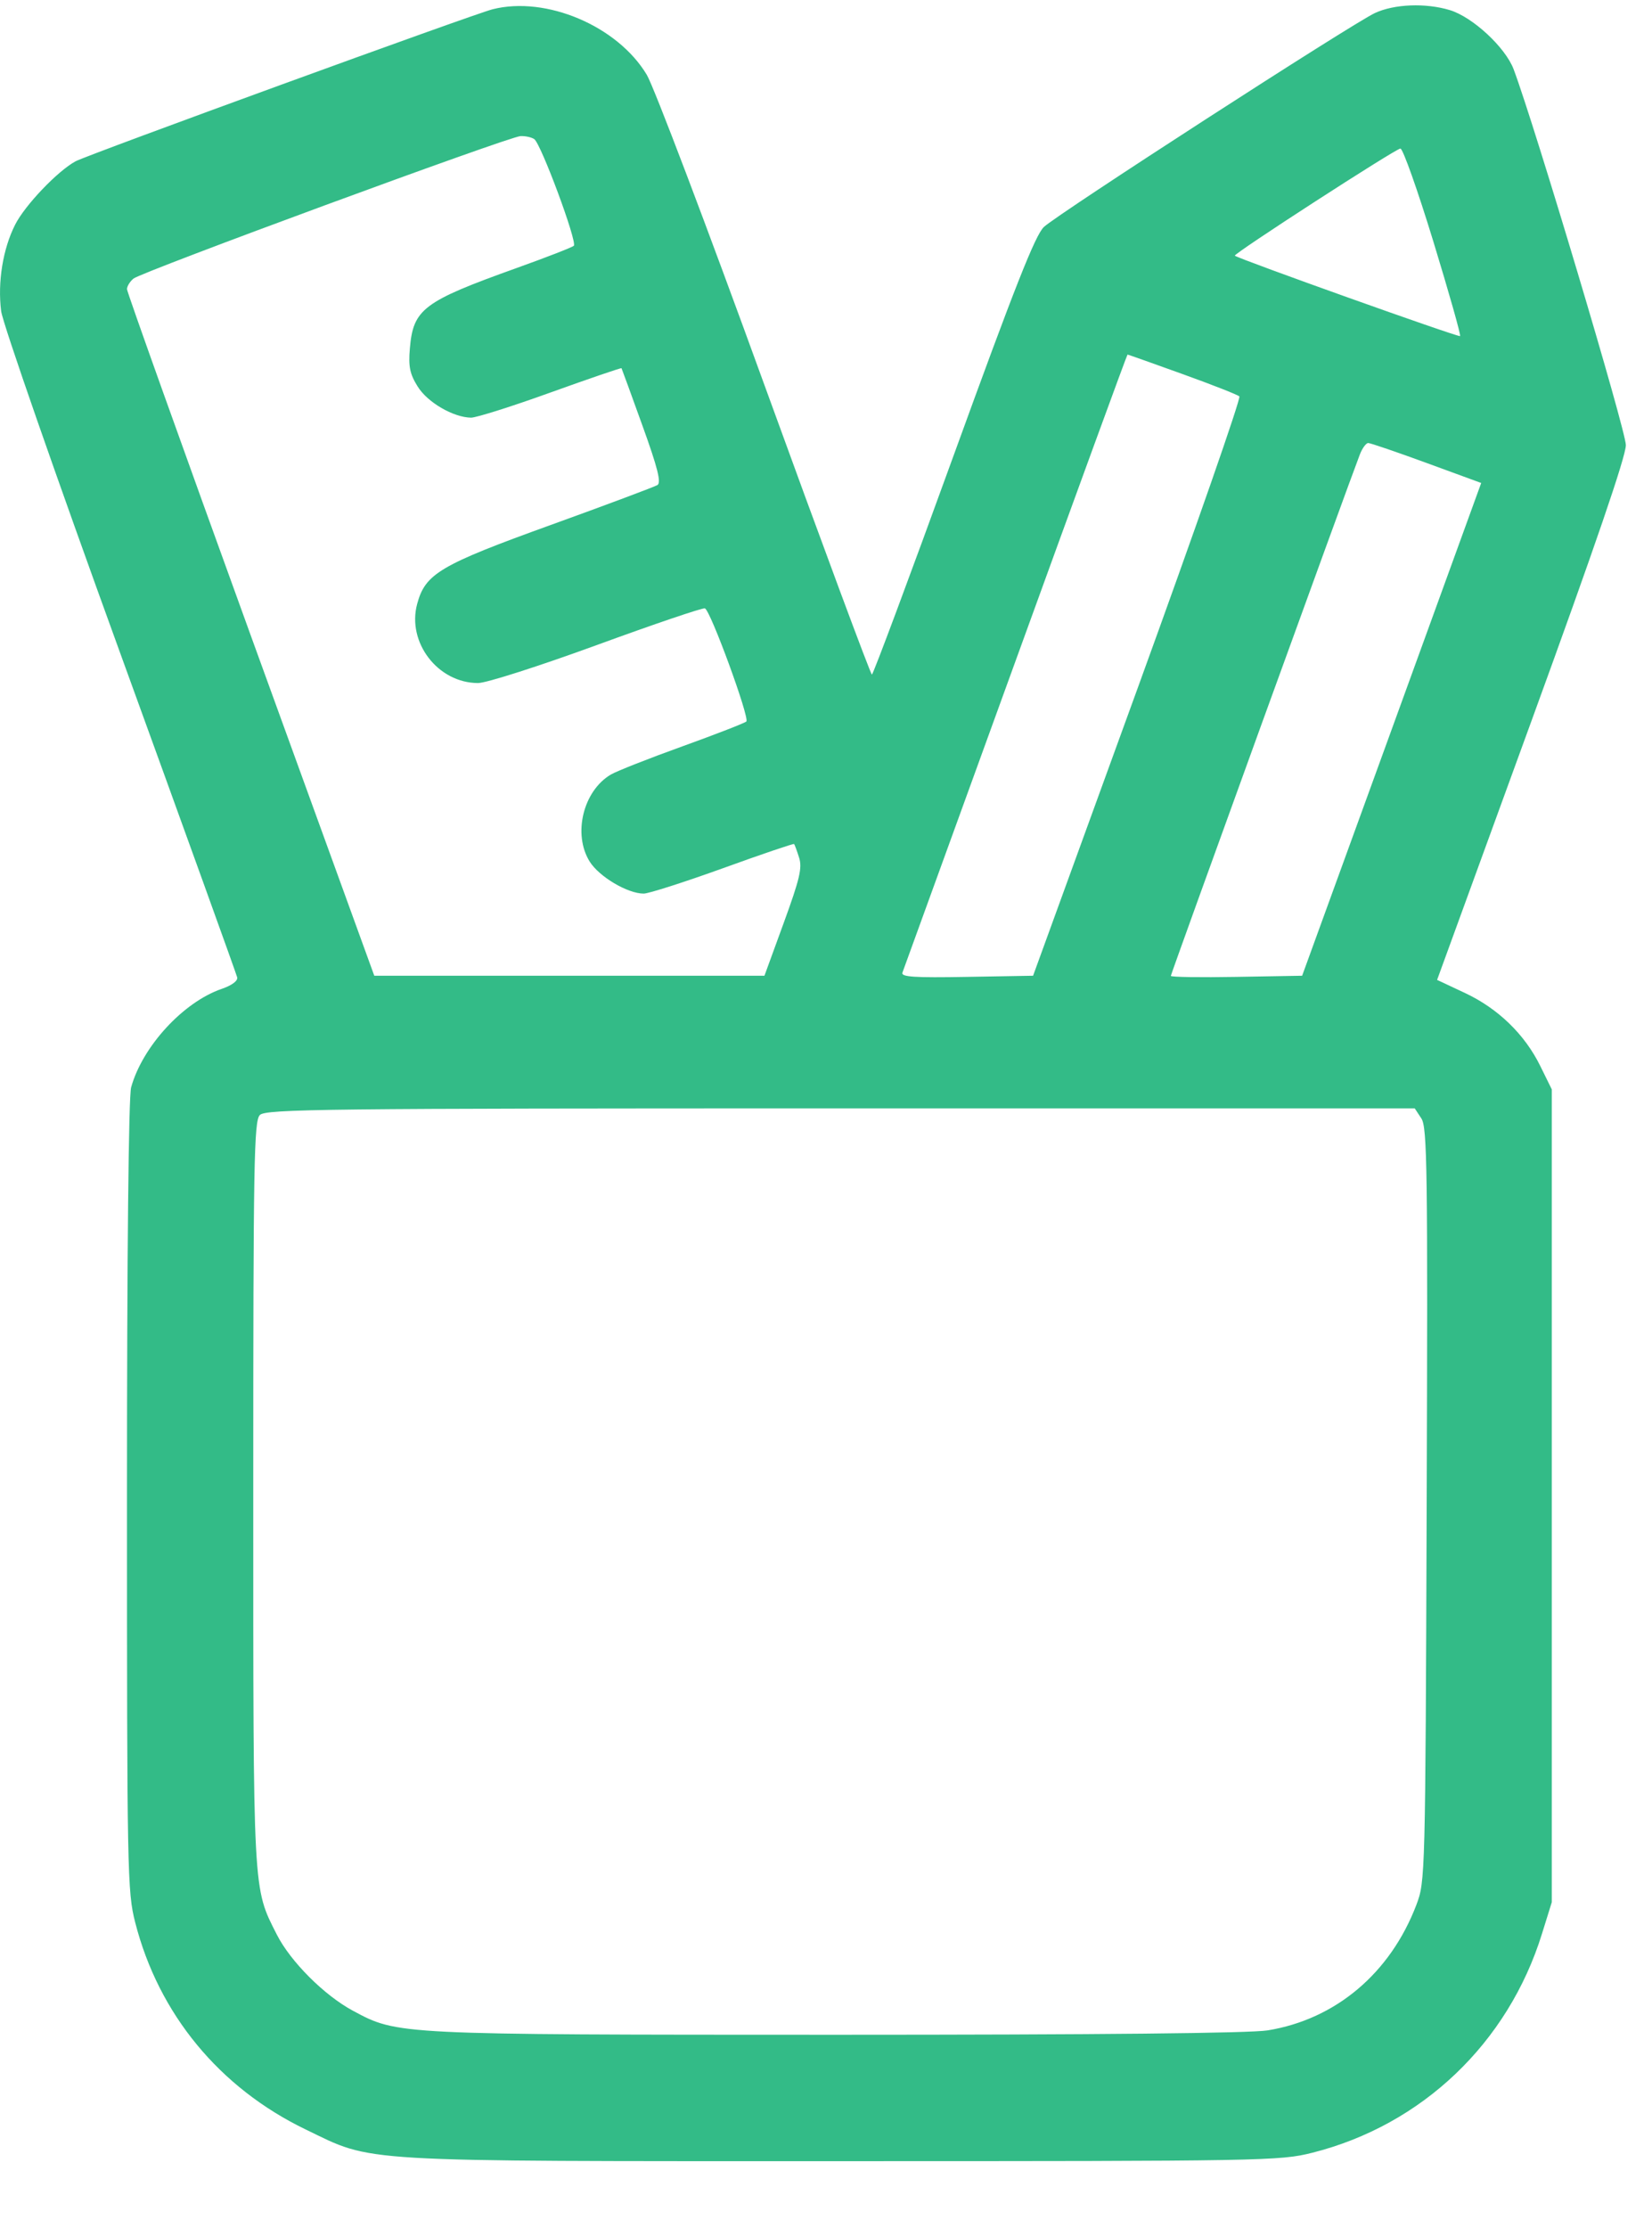 <svg width="23" height="31" viewBox="0 0 23 31" fill="none" xmlns="http://www.w3.org/2000/svg">
<path fill-rule="evenodd" clip-rule="evenodd" d="M6.858 0.129C6.592 0.196 1.228 2.151 1.053 2.244C0.804 2.378 0.348 2.855 0.211 3.126C0.04 3.463 -0.035 3.927 0.016 4.33C0.037 4.497 0.781 6.633 1.669 9.076C2.557 11.52 3.292 13.556 3.302 13.6C3.314 13.649 3.229 13.712 3.086 13.761C2.55 13.946 1.984 14.562 1.826 15.13C1.79 15.257 1.768 17.434 1.768 20.82C1.768 26.064 1.773 26.325 1.882 26.751C2.208 28.026 3.055 29.054 4.258 29.634C5.212 30.094 4.872 30.074 11.718 30.074C17.606 30.074 17.821 30.07 18.27 29.957C19.798 29.572 20.996 28.43 21.468 26.91L21.605 26.47V20.815V15.16L21.446 14.837C21.229 14.394 20.858 14.035 20.396 13.818L20.008 13.636L21.322 10.032C22.207 7.604 22.636 6.352 22.636 6.194C22.637 5.994 21.368 1.748 21.074 0.965C20.959 0.659 20.501 0.235 20.183 0.14C19.847 0.039 19.413 0.056 19.143 0.181C18.83 0.326 14.732 2.973 14.534 3.158C14.414 3.271 14.131 3.986 13.274 6.346C12.667 8.018 12.156 9.387 12.139 9.387C12.122 9.388 11.449 7.576 10.644 5.361C9.84 3.146 9.102 1.202 9.005 1.041C8.599 0.363 7.604 -0.06 6.858 0.129ZM7.437 1.935C7.53 1.994 8.04 3.368 7.989 3.42C7.968 3.441 7.608 3.581 7.189 3.731C5.889 4.197 5.752 4.301 5.706 4.853C5.685 5.101 5.706 5.204 5.814 5.377C5.95 5.599 6.312 5.809 6.559 5.812C6.631 5.812 7.13 5.655 7.667 5.461C8.204 5.268 8.648 5.116 8.653 5.124C8.658 5.133 8.789 5.491 8.944 5.922C9.157 6.511 9.208 6.716 9.153 6.75C9.113 6.774 8.444 7.025 7.666 7.306C6.126 7.862 5.921 7.983 5.808 8.404C5.663 8.941 6.098 9.505 6.656 9.505C6.771 9.505 7.505 9.27 8.31 8.976C9.106 8.685 9.783 8.455 9.814 8.466C9.891 8.491 10.44 9.992 10.391 10.04C10.37 10.061 9.971 10.216 9.503 10.385C9.036 10.553 8.588 10.73 8.507 10.777C8.12 11.003 7.972 11.605 8.209 11.988C8.34 12.199 8.737 12.435 8.962 12.435C9.03 12.435 9.527 12.276 10.065 12.082C10.603 11.887 11.049 11.736 11.056 11.745C11.064 11.754 11.095 11.838 11.125 11.933C11.171 12.076 11.135 12.23 10.912 12.841L10.643 13.578H7.927H5.211L3.489 8.837C2.543 6.229 1.768 4.063 1.768 4.024C1.768 3.984 1.808 3.919 1.858 3.877C1.97 3.784 7.087 1.9 7.247 1.894C7.312 1.891 7.397 1.909 7.437 1.935ZM19.955 3.358C20.173 4.071 20.341 4.664 20.328 4.677C20.308 4.697 17.241 3.602 17.192 3.558C17.166 3.534 19.427 2.072 19.497 2.067C19.531 2.065 19.737 2.646 19.955 3.358ZM16.46 5.204C16.872 5.352 17.23 5.493 17.255 5.516C17.28 5.539 16.644 7.362 15.842 9.568L14.383 13.578L13.46 13.594C12.731 13.607 12.543 13.595 12.564 13.535C12.579 13.494 13.288 11.542 14.139 9.198C14.99 6.853 15.691 4.934 15.698 4.934C15.705 4.934 16.048 5.055 16.46 5.204ZM19.863 6.443L20.622 6.721L19.376 10.15L18.129 13.578L17.215 13.594C16.712 13.603 16.301 13.597 16.301 13.58C16.301 13.554 18.769 6.748 18.932 6.326C18.966 6.237 19.019 6.165 19.049 6.165C19.079 6.165 19.445 6.29 19.863 6.443ZM19.789 15.564C19.871 15.688 19.879 16.27 19.863 20.94C19.845 26.122 19.843 26.181 19.72 26.506C19.358 27.457 18.597 28.1 17.649 28.254C17.401 28.294 15.307 28.315 11.642 28.315C5.511 28.314 5.539 28.316 4.916 27.982C4.515 27.767 4.045 27.297 3.854 26.921C3.519 26.26 3.526 26.394 3.526 20.778C3.526 16.156 3.536 15.598 3.618 15.516C3.701 15.433 4.515 15.424 11.704 15.424H19.697L19.789 15.564Z" fill="#33BB87"/>
</svg>
